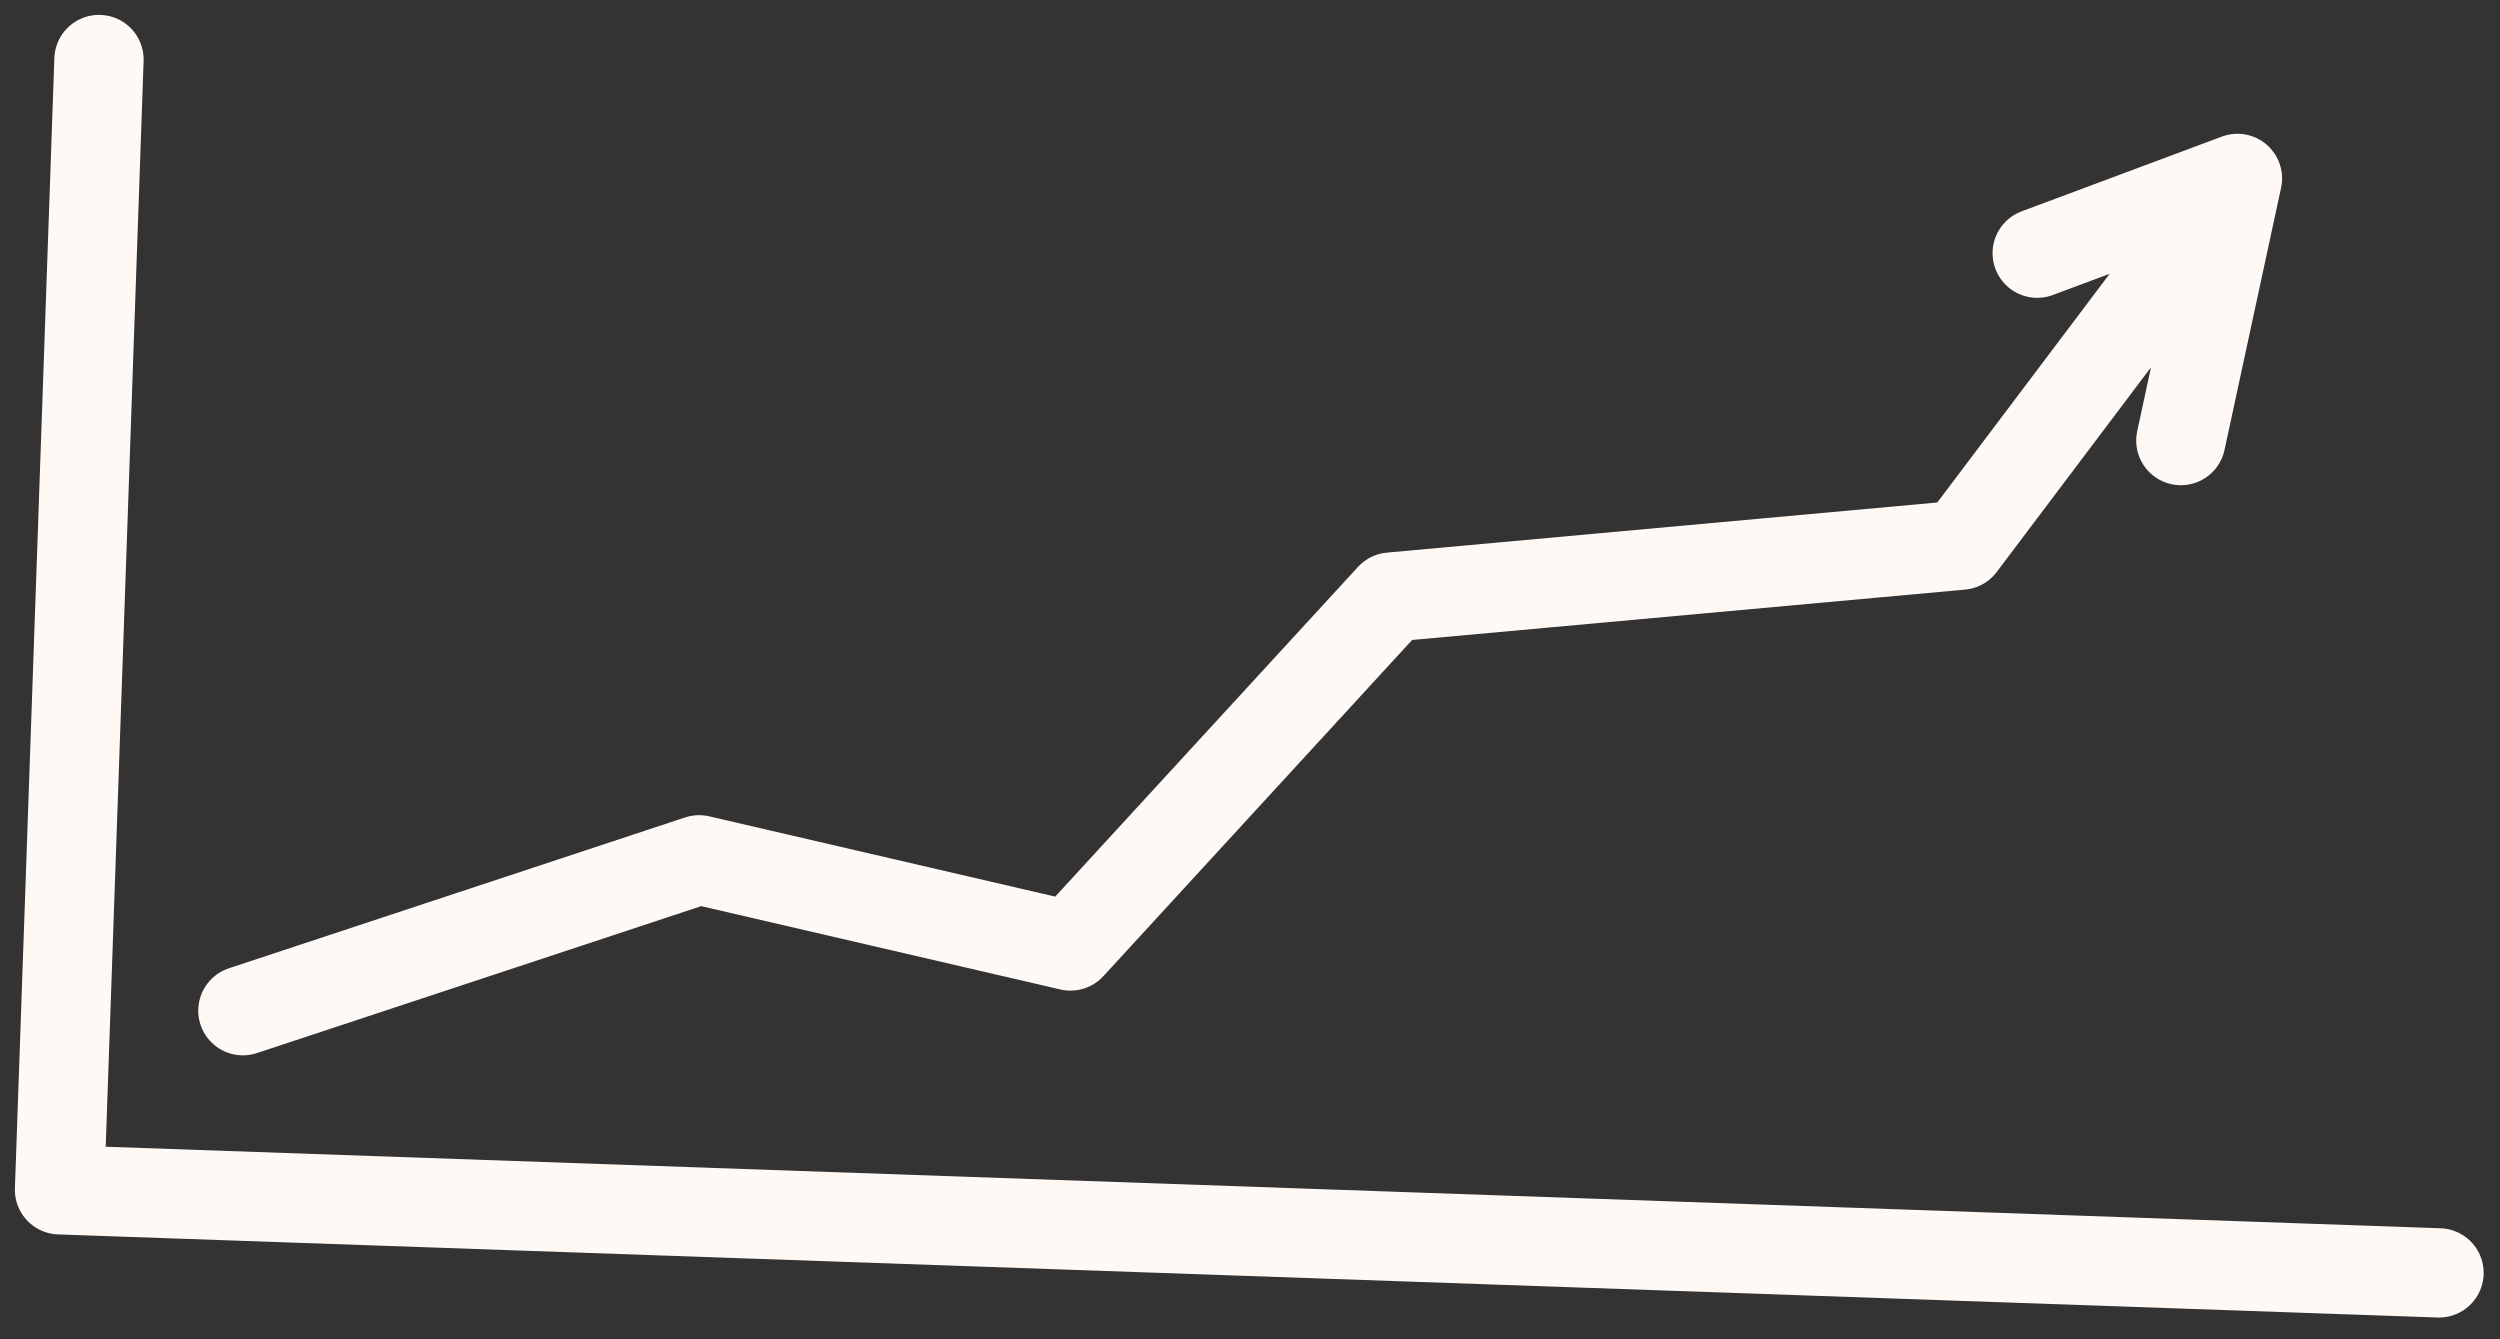 <?xml version="1.0" encoding="UTF-8"?> <svg xmlns="http://www.w3.org/2000/svg" width="84" height="45" viewBox="0 0 84 45" fill="none"><rect x="0" y="0" width="84" height="45" fill="#333333" stroke="none"/><path d="M8.161 33.959L23.49 28.89L35.968 31.785L46.734 20.062L65.891 18.317L75.178 5.995M75.178 5.995L68.45 8.507M75.178 5.995L73.277 14.803M81.951 42.769L2 39.977L3.326 2" stroke="#FFF9F5" stroke-width="3" stroke-linecap="round" stroke-linejoin="round"></path></svg> 